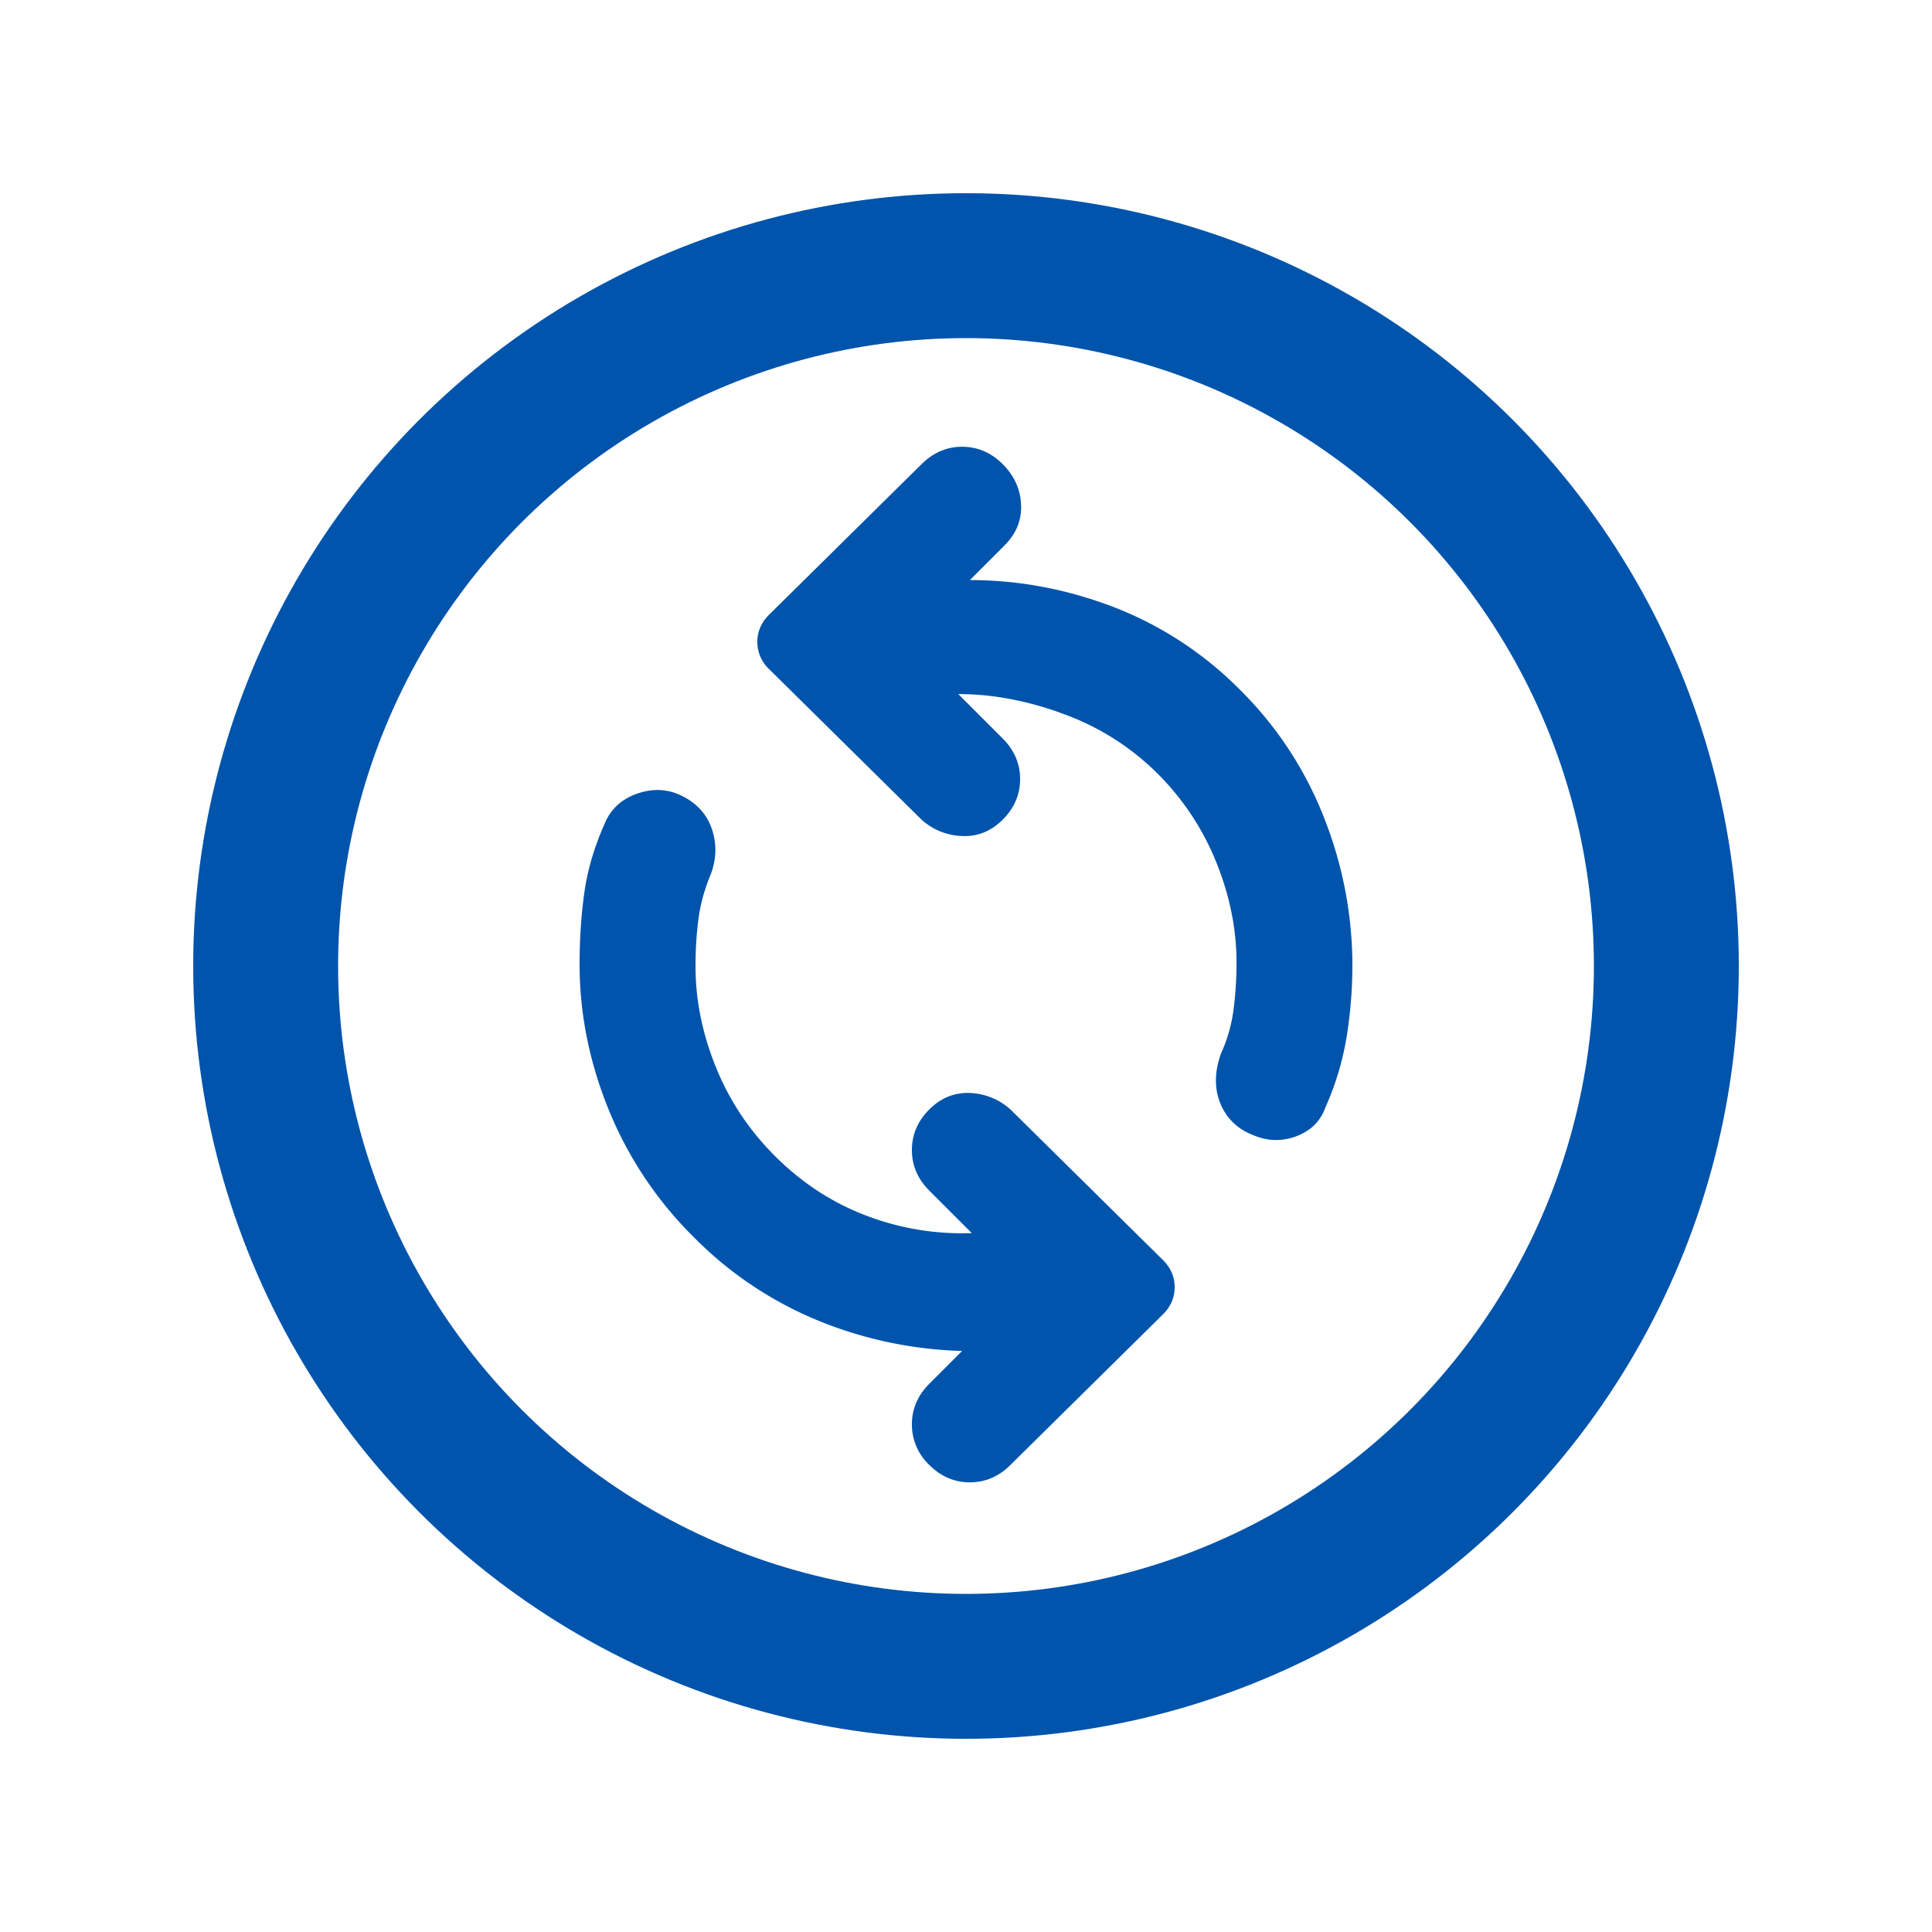 <svg xmlns="http://www.w3.org/2000/svg" width="40" height="40" fill="none"><path fill="#0054AC" fill-rule="evenodd" d="M26.248 23.589a1.26 1.26 0 0 1-.328-.099 1.148 1.148 0 0 1-.66-.66c-.12-.307-.114-.647.02-1.02.134-.293.22-.6.261-.92.04-.32.06-.64.06-.96 0-.693-.14-1.387-.42-2.08a5.489 5.489 0 0 0-1.221-1.84 5.324 5.324 0 0 0-1.92-1.22 6.682 6.682 0 0 0-1.299-.348 5.758 5.758 0 0 0-.901-.072l.92.92c.24.24.36.52.36.84 0 .18-.038.348-.114.503-.06.12-.141.232-.246.337-.115.115-.239.2-.372.257a1.063 1.063 0 0 1-.468.082 1.31 1.31 0 0 1-.84-.339l-3.16-3.12a.767.767 0 0 1-.24-.56c0-.213.08-.4.24-.56l3.16-3.12c.119-.119.248-.208.386-.268a1.13 1.13 0 0 1 .454-.092c.32 0 .6.12.84.36s.367.52.38.84a1.06 1.06 0 0 1-.092.49c-.057.125-.14.241-.248.35l-.72.72c1.013 0 2.007.187 2.981.56a7.46 7.46 0 0 1 2.62 1.72 7.623 7.623 0 0 1 1.74 2.66A8.33 8.33 0 0 1 28 19.97a9.36 9.36 0 0 1-.12 1.5 5.92 5.92 0 0 1-.44 1.46.95.95 0 0 1-.303.43 1.189 1.189 0 0 1-.89.23zM20.08 30.69c-.32 0-.6-.12-.84-.36a1.15 1.15 0 0 1-.36-.84c0-.32.12-.6.36-.84l.68-.68a8.472 8.472 0 0 1-2.96-.62 7.764 7.764 0 0 1-2.6-1.74 7.899 7.899 0 0 1-1.76-2.64c-.4-.987-.6-1.987-.6-3 0-.533.033-1.034.1-1.5l.009-.064c.07-.446.207-.898.411-1.356a1.05 1.05 0 0 1 .306-.418c.12-.098.264-.172.433-.222.36-.107.701-.053 1.02.16.241.16.401.38.48.66.08.28.068.567-.039.86-.134.32-.22.633-.26.94a7.51 7.51 0 0 0-.06.98c0 .693.14 1.387.42 2.08.28.693.687 1.307 1.22 1.84.56.56 1.193.973 1.9 1.24a5.54 5.54 0 0 0 2.18.36l-.88-.88c-.24-.24-.36-.52-.36-.84 0-.32.12-.6.36-.84.163-.163.344-.267.544-.314a1.15 1.15 0 0 1 .296-.027 1.327 1.327 0 0 1 .84.341l3.16 3.12c.16.16.24.347.24.56 0 .213-.08.4-.24.56l-3.16 3.12c-.24.24-.52.36-.84.36z" clip-rule="evenodd"/><circle cx="20" cy="20" r="14.5" stroke="#0054AC" stroke-width="3"/></svg>